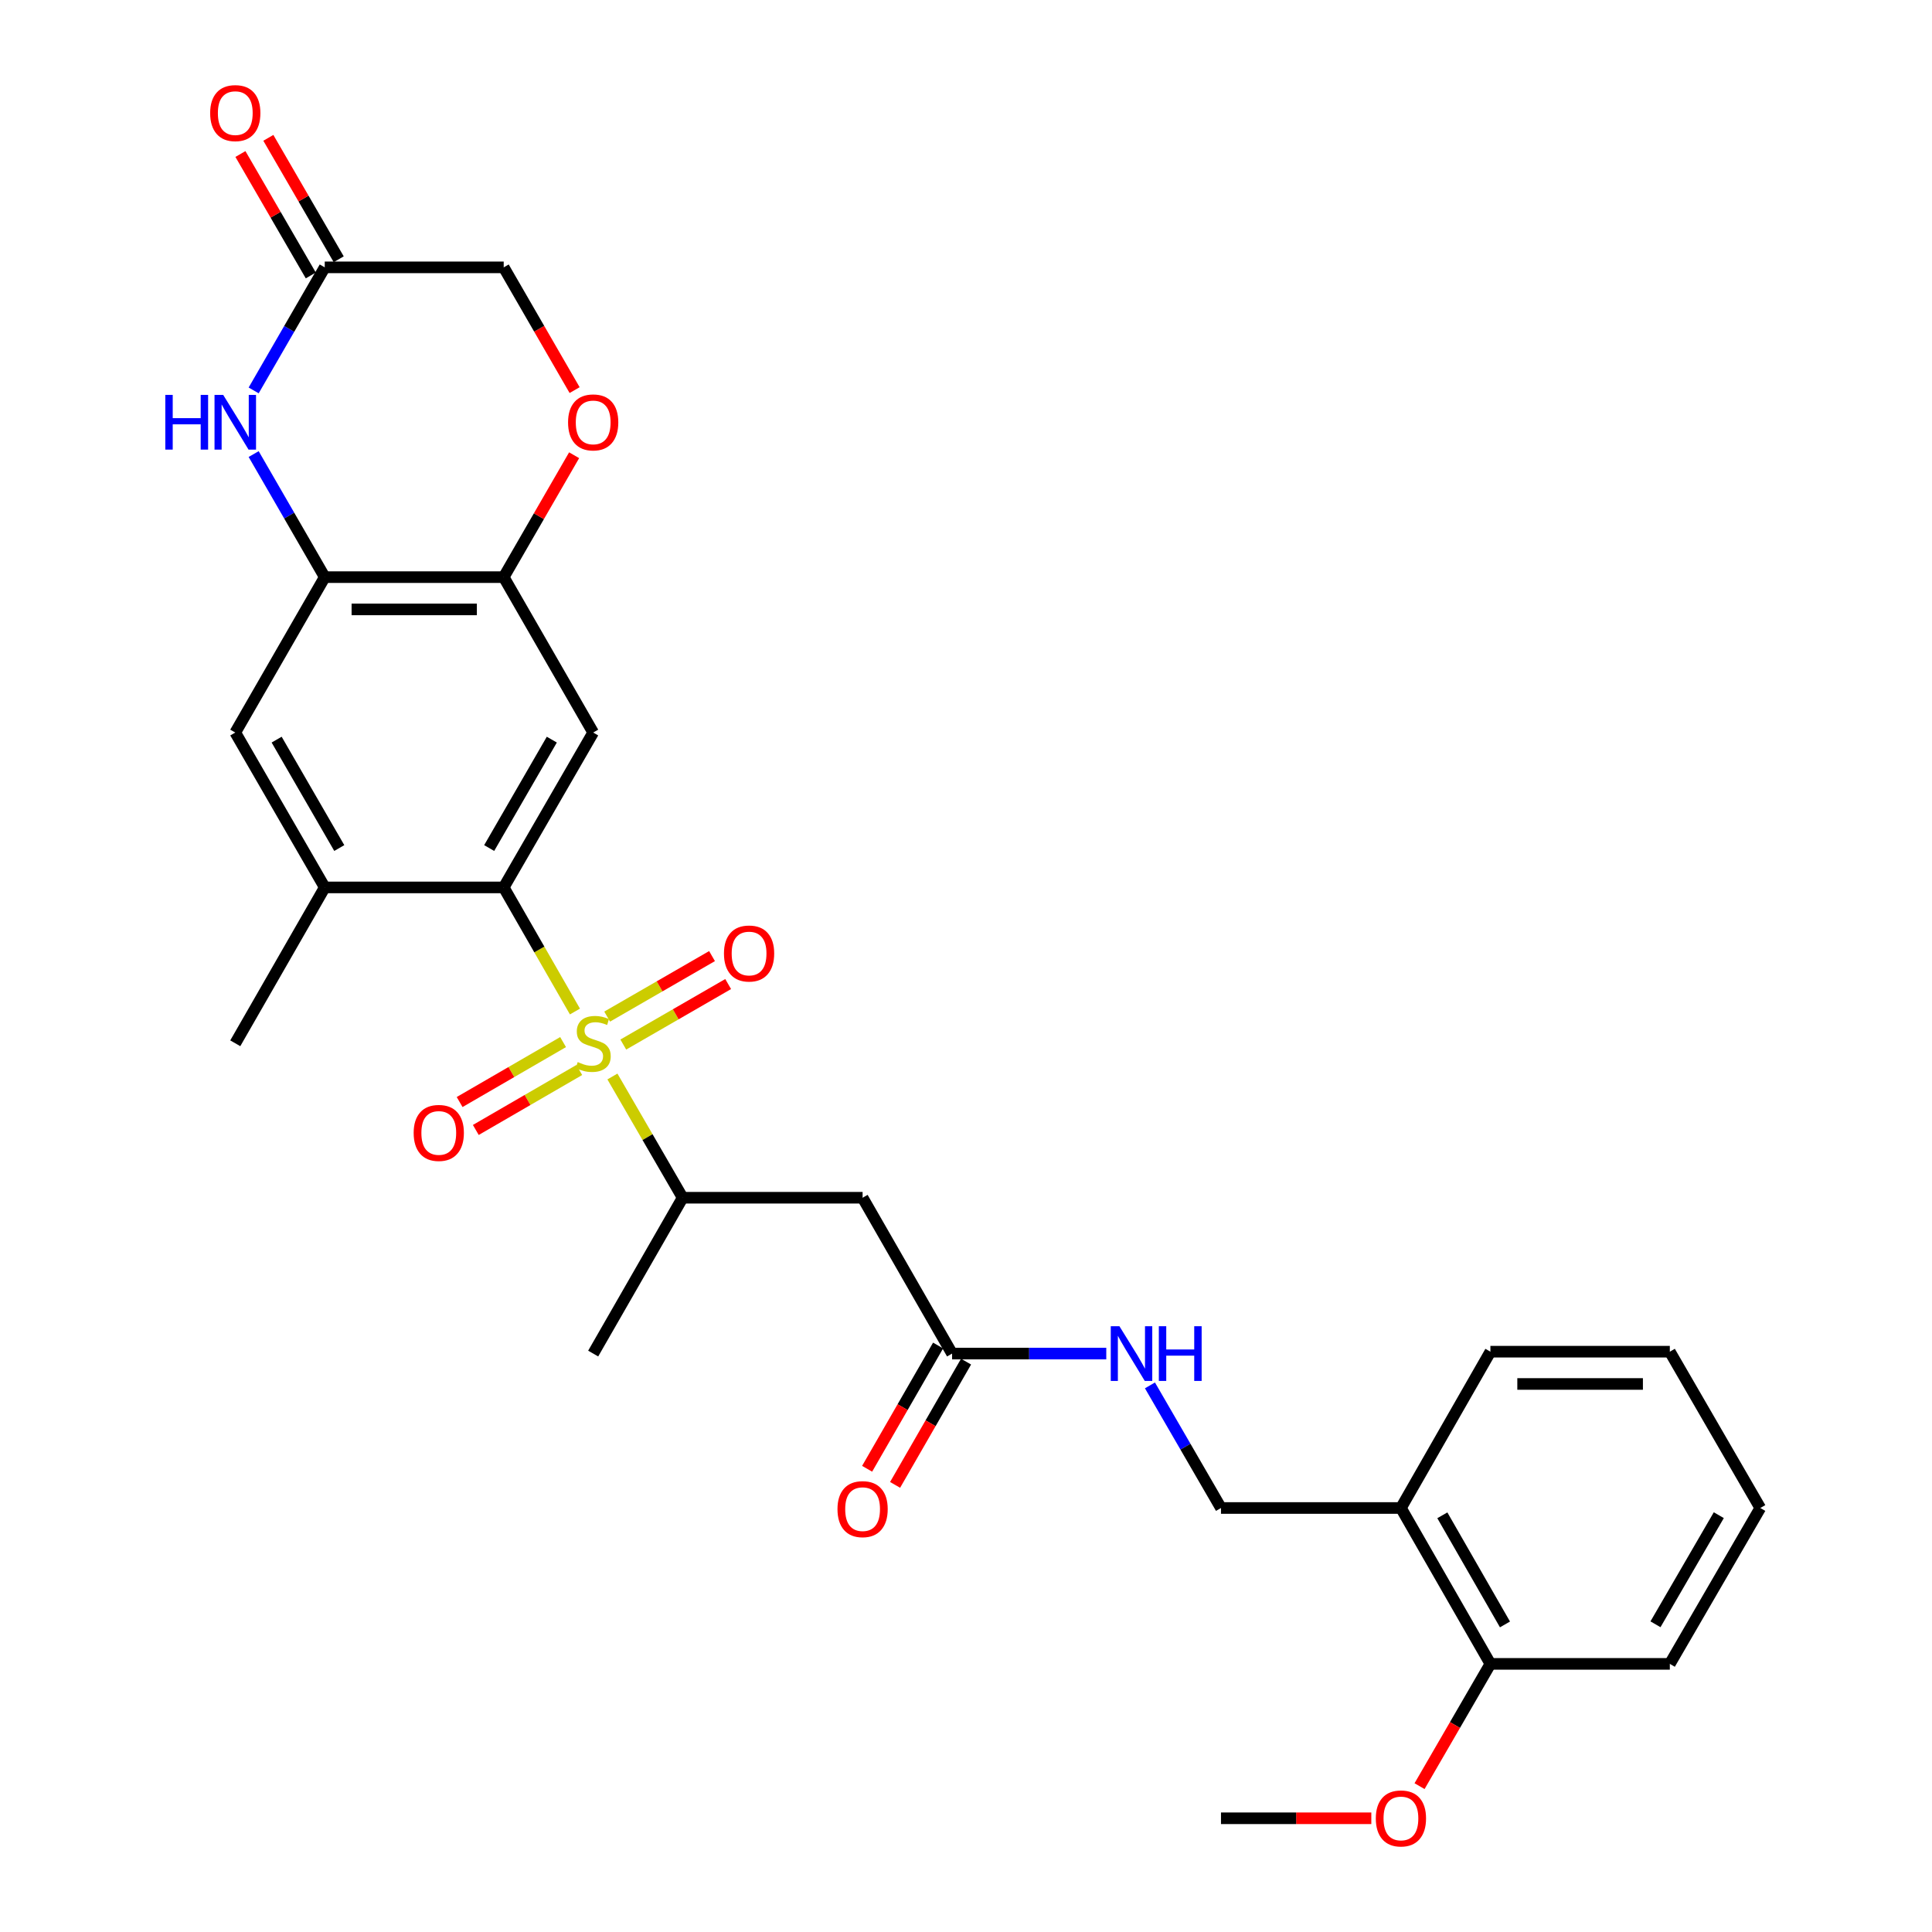 <?xml version='1.0' encoding='iso-8859-1'?>
<svg version='1.1' baseProfile='full'
              xmlns='http://www.w3.org/2000/svg'
                      xmlns:rdkit='http://www.rdkit.org/xml'
                      xmlns:xlink='http://www.w3.org/1999/xlink'
                  xml:space='preserve'
width='1000px' height='1000px' viewBox='0 0 1000 1000'>
<!-- END OF HEADER -->
<rect style='opacity:1.0;fill:#FFFFFF;stroke:none' width='1000' height='1000' x='0' y='0'> </rect>
<path class='bond-0' d='M 297.59,523.56 L 279.153,491.443' style='fill:none;fill-rule:evenodd;stroke:#CCCC00;stroke-width:6px;stroke-linecap:butt;stroke-linejoin:miter;stroke-opacity:1' />
<path class='bond-0' d='M 279.153,491.443 L 260.717,459.325' style='fill:none;fill-rule:evenodd;stroke:#000000;stroke-width:6px;stroke-linecap:butt;stroke-linejoin:miter;stroke-opacity:1' />
<path class='bond-5' d='M 316.989,557.196 L 335.166,588.57' style='fill:none;fill-rule:evenodd;stroke:#CCCC00;stroke-width:6px;stroke-linecap:butt;stroke-linejoin:miter;stroke-opacity:1' />
<path class='bond-5' d='M 335.166,588.57 L 353.343,619.945' style='fill:none;fill-rule:evenodd;stroke:#000000;stroke-width:6px;stroke-linecap:butt;stroke-linejoin:miter;stroke-opacity:1' />
<path class='bond-12' d='M 322.613,540.659 L 349.754,525' style='fill:none;fill-rule:evenodd;stroke:#CCCC00;stroke-width:6px;stroke-linecap:butt;stroke-linejoin:miter;stroke-opacity:1' />
<path class='bond-12' d='M 349.754,525 L 376.895,509.341' style='fill:none;fill-rule:evenodd;stroke:#FF0000;stroke-width:6px;stroke-linecap:butt;stroke-linejoin:miter;stroke-opacity:1' />
<path class='bond-12' d='M 314.264,526.189 L 341.405,510.53' style='fill:none;fill-rule:evenodd;stroke:#CCCC00;stroke-width:6px;stroke-linecap:butt;stroke-linejoin:miter;stroke-opacity:1' />
<path class='bond-12' d='M 341.405,510.53 L 368.546,494.871' style='fill:none;fill-rule:evenodd;stroke:#FF0000;stroke-width:6px;stroke-linecap:butt;stroke-linejoin:miter;stroke-opacity:1' />
<path class='bond-13' d='M 291.452,539.379 L 264.677,554.895' style='fill:none;fill-rule:evenodd;stroke:#CCCC00;stroke-width:6px;stroke-linecap:butt;stroke-linejoin:miter;stroke-opacity:1' />
<path class='bond-13' d='M 264.677,554.895 L 237.902,570.411' style='fill:none;fill-rule:evenodd;stroke:#FF0000;stroke-width:6px;stroke-linecap:butt;stroke-linejoin:miter;stroke-opacity:1' />
<path class='bond-13' d='M 299.829,553.833 L 273.053,569.349' style='fill:none;fill-rule:evenodd;stroke:#CCCC00;stroke-width:6px;stroke-linecap:butt;stroke-linejoin:miter;stroke-opacity:1' />
<path class='bond-13' d='M 273.053,569.349 L 246.278,584.866' style='fill:none;fill-rule:evenodd;stroke:#FF0000;stroke-width:6px;stroke-linecap:butt;stroke-linejoin:miter;stroke-opacity:1' />
<path class='bond-1' d='M 260.717,459.325 L 307.03,379.164' style='fill:none;fill-rule:evenodd;stroke:#000000;stroke-width:6px;stroke-linecap:butt;stroke-linejoin:miter;stroke-opacity:1' />
<path class='bond-1' d='M 253.198,438.943 L 285.617,382.83' style='fill:none;fill-rule:evenodd;stroke:#000000;stroke-width:6px;stroke-linecap:butt;stroke-linejoin:miter;stroke-opacity:1' />
<path class='bond-7' d='M 260.717,459.325 L 168.091,459.325' style='fill:none;fill-rule:evenodd;stroke:#000000;stroke-width:6px;stroke-linecap:butt;stroke-linejoin:miter;stroke-opacity:1' />
<path class='bond-4' d='M 307.03,379.164 L 260.717,298.724' style='fill:none;fill-rule:evenodd;stroke:#000000;stroke-width:6px;stroke-linecap:butt;stroke-linejoin:miter;stroke-opacity:1' />
<path class='bond-2' d='M 131.295,235.028 L 149.693,266.876' style='fill:none;fill-rule:evenodd;stroke:#0000FF;stroke-width:6px;stroke-linecap:butt;stroke-linejoin:miter;stroke-opacity:1' />
<path class='bond-2' d='M 149.693,266.876 L 168.091,298.724' style='fill:none;fill-rule:evenodd;stroke:#000000;stroke-width:6px;stroke-linecap:butt;stroke-linejoin:miter;stroke-opacity:1' />
<path class='bond-8' d='M 131.295,202.078 L 149.693,170.23' style='fill:none;fill-rule:evenodd;stroke:#0000FF;stroke-width:6px;stroke-linecap:butt;stroke-linejoin:miter;stroke-opacity:1' />
<path class='bond-8' d='M 149.693,170.23 L 168.091,138.382' style='fill:none;fill-rule:evenodd;stroke:#000000;stroke-width:6px;stroke-linecap:butt;stroke-linejoin:miter;stroke-opacity:1' />
<path class='bond-3' d='M 168.091,298.724 L 121.778,379.164' style='fill:none;fill-rule:evenodd;stroke:#000000;stroke-width:6px;stroke-linecap:butt;stroke-linejoin:miter;stroke-opacity:1' />
<path class='bond-29' d='M 168.091,298.724 L 260.717,298.724' style='fill:none;fill-rule:evenodd;stroke:#000000;stroke-width:6px;stroke-linecap:butt;stroke-linejoin:miter;stroke-opacity:1' />
<path class='bond-29' d='M 181.985,315.43 L 246.823,315.43' style='fill:none;fill-rule:evenodd;stroke:#000000;stroke-width:6px;stroke-linecap:butt;stroke-linejoin:miter;stroke-opacity:1' />
<path class='bond-9' d='M 260.717,298.724 L 278.941,267.176' style='fill:none;fill-rule:evenodd;stroke:#000000;stroke-width:6px;stroke-linecap:butt;stroke-linejoin:miter;stroke-opacity:1' />
<path class='bond-9' d='M 278.941,267.176 L 297.166,235.628' style='fill:none;fill-rule:evenodd;stroke:#FF0000;stroke-width:6px;stroke-linecap:butt;stroke-linejoin:miter;stroke-opacity:1' />
<path class='bond-6' d='M 353.343,619.945 L 446.479,619.945' style='fill:none;fill-rule:evenodd;stroke:#000000;stroke-width:6px;stroke-linecap:butt;stroke-linejoin:miter;stroke-opacity:1' />
<path class='bond-23' d='M 353.343,619.945 L 307.03,700.608' style='fill:none;fill-rule:evenodd;stroke:#000000;stroke-width:6px;stroke-linecap:butt;stroke-linejoin:miter;stroke-opacity:1' />
<path class='bond-10' d='M 446.479,619.945 L 492.792,700.608' style='fill:none;fill-rule:evenodd;stroke:#000000;stroke-width:6px;stroke-linecap:butt;stroke-linejoin:miter;stroke-opacity:1' />
<path class='bond-11' d='M 168.091,459.325 L 121.778,379.164' style='fill:none;fill-rule:evenodd;stroke:#000000;stroke-width:6px;stroke-linecap:butt;stroke-linejoin:miter;stroke-opacity:1' />
<path class='bond-11' d='M 175.609,438.943 L 143.19,382.83' style='fill:none;fill-rule:evenodd;stroke:#000000;stroke-width:6px;stroke-linecap:butt;stroke-linejoin:miter;stroke-opacity:1' />
<path class='bond-22' d='M 168.091,459.325 L 121.778,540.006' style='fill:none;fill-rule:evenodd;stroke:#000000;stroke-width:6px;stroke-linecap:butt;stroke-linejoin:miter;stroke-opacity:1' />
<path class='bond-17' d='M 175.318,134.194 L 157.107,102.769' style='fill:none;fill-rule:evenodd;stroke:#000000;stroke-width:6px;stroke-linecap:butt;stroke-linejoin:miter;stroke-opacity:1' />
<path class='bond-17' d='M 157.107,102.769 L 138.896,71.343' style='fill:none;fill-rule:evenodd;stroke:#FF0000;stroke-width:6px;stroke-linecap:butt;stroke-linejoin:miter;stroke-opacity:1' />
<path class='bond-17' d='M 160.863,142.57 L 142.653,111.145' style='fill:none;fill-rule:evenodd;stroke:#000000;stroke-width:6px;stroke-linecap:butt;stroke-linejoin:miter;stroke-opacity:1' />
<path class='bond-17' d='M 142.653,111.145 L 124.442,79.719' style='fill:none;fill-rule:evenodd;stroke:#FF0000;stroke-width:6px;stroke-linecap:butt;stroke-linejoin:miter;stroke-opacity:1' />
<path class='bond-30' d='M 168.091,138.382 L 260.717,138.382' style='fill:none;fill-rule:evenodd;stroke:#000000;stroke-width:6px;stroke-linecap:butt;stroke-linejoin:miter;stroke-opacity:1' />
<path class='bond-20' d='M 297.42,201.918 L 279.069,170.15' style='fill:none;fill-rule:evenodd;stroke:#FF0000;stroke-width:6px;stroke-linecap:butt;stroke-linejoin:miter;stroke-opacity:1' />
<path class='bond-20' d='M 279.069,170.15 L 260.717,138.382' style='fill:none;fill-rule:evenodd;stroke:#000000;stroke-width:6px;stroke-linecap:butt;stroke-linejoin:miter;stroke-opacity:1' />
<path class='bond-15' d='M 492.792,700.608 L 532.7,700.608' style='fill:none;fill-rule:evenodd;stroke:#000000;stroke-width:6px;stroke-linecap:butt;stroke-linejoin:miter;stroke-opacity:1' />
<path class='bond-15' d='M 532.7,700.608 L 572.607,700.608' style='fill:none;fill-rule:evenodd;stroke:#0000FF;stroke-width:6px;stroke-linecap:butt;stroke-linejoin:miter;stroke-opacity:1' />
<path class='bond-19' d='M 485.553,696.44 L 467.187,728.339' style='fill:none;fill-rule:evenodd;stroke:#000000;stroke-width:6px;stroke-linecap:butt;stroke-linejoin:miter;stroke-opacity:1' />
<path class='bond-19' d='M 467.187,728.339 L 448.821,760.239' style='fill:none;fill-rule:evenodd;stroke:#FF0000;stroke-width:6px;stroke-linecap:butt;stroke-linejoin:miter;stroke-opacity:1' />
<path class='bond-19' d='M 500.031,704.775 L 481.665,736.675' style='fill:none;fill-rule:evenodd;stroke:#000000;stroke-width:6px;stroke-linecap:butt;stroke-linejoin:miter;stroke-opacity:1' />
<path class='bond-19' d='M 481.665,736.675 L 463.299,768.575' style='fill:none;fill-rule:evenodd;stroke:#FF0000;stroke-width:6px;stroke-linecap:butt;stroke-linejoin:miter;stroke-opacity:1' />
<path class='bond-14' d='M 725.119,780.537 L 631.982,780.537' style='fill:none;fill-rule:evenodd;stroke:#000000;stroke-width:6px;stroke-linecap:butt;stroke-linejoin:miter;stroke-opacity:1' />
<path class='bond-18' d='M 725.119,780.537 L 771.432,861.218' style='fill:none;fill-rule:evenodd;stroke:#000000;stroke-width:6px;stroke-linecap:butt;stroke-linejoin:miter;stroke-opacity:1' />
<path class='bond-18' d='M 746.554,784.322 L 778.973,840.799' style='fill:none;fill-rule:evenodd;stroke:#000000;stroke-width:6px;stroke-linecap:butt;stroke-linejoin:miter;stroke-opacity:1' />
<path class='bond-24' d='M 725.119,780.537 L 771.432,699.633' style='fill:none;fill-rule:evenodd;stroke:#000000;stroke-width:6px;stroke-linecap:butt;stroke-linejoin:miter;stroke-opacity:1' />
<path class='bond-16' d='M 595.212,717.077 L 613.597,748.807' style='fill:none;fill-rule:evenodd;stroke:#0000FF;stroke-width:6px;stroke-linecap:butt;stroke-linejoin:miter;stroke-opacity:1' />
<path class='bond-16' d='M 613.597,748.807 L 631.982,780.537' style='fill:none;fill-rule:evenodd;stroke:#000000;stroke-width:6px;stroke-linecap:butt;stroke-linejoin:miter;stroke-opacity:1' />
<path class='bond-21' d='M 771.432,861.218 L 753.093,892.864' style='fill:none;fill-rule:evenodd;stroke:#000000;stroke-width:6px;stroke-linecap:butt;stroke-linejoin:miter;stroke-opacity:1' />
<path class='bond-21' d='M 753.093,892.864 L 734.755,924.509' style='fill:none;fill-rule:evenodd;stroke:#FF0000;stroke-width:6px;stroke-linecap:butt;stroke-linejoin:miter;stroke-opacity:1' />
<path class='bond-25' d='M 771.432,861.218 L 864.299,861.218' style='fill:none;fill-rule:evenodd;stroke:#000000;stroke-width:6px;stroke-linecap:butt;stroke-linejoin:miter;stroke-opacity:1' />
<path class='bond-26' d='M 709.79,941.138 L 670.886,941.138' style='fill:none;fill-rule:evenodd;stroke:#FF0000;stroke-width:6px;stroke-linecap:butt;stroke-linejoin:miter;stroke-opacity:1' />
<path class='bond-26' d='M 670.886,941.138 L 631.982,941.138' style='fill:none;fill-rule:evenodd;stroke:#000000;stroke-width:6px;stroke-linecap:butt;stroke-linejoin:miter;stroke-opacity:1' />
<path class='bond-27' d='M 771.432,699.633 L 864.299,699.633' style='fill:none;fill-rule:evenodd;stroke:#000000;stroke-width:6px;stroke-linecap:butt;stroke-linejoin:miter;stroke-opacity:1' />
<path class='bond-27' d='M 785.362,716.339 L 850.369,716.339' style='fill:none;fill-rule:evenodd;stroke:#000000;stroke-width:6px;stroke-linecap:butt;stroke-linejoin:miter;stroke-opacity:1' />
<path class='bond-31' d='M 864.299,861.218 L 911.123,780.537' style='fill:none;fill-rule:evenodd;stroke:#000000;stroke-width:6px;stroke-linecap:butt;stroke-linejoin:miter;stroke-opacity:1' />
<path class='bond-31' d='M 856.873,840.73 L 889.65,784.254' style='fill:none;fill-rule:evenodd;stroke:#000000;stroke-width:6px;stroke-linecap:butt;stroke-linejoin:miter;stroke-opacity:1' />
<path class='bond-28' d='M 864.299,699.633 L 911.123,780.537' style='fill:none;fill-rule:evenodd;stroke:#000000;stroke-width:6px;stroke-linecap:butt;stroke-linejoin:miter;stroke-opacity:1' />
<path  class='atom-0' d='M 299.03 549.726
Q 299.35 549.846, 300.67 550.406
Q 301.99 550.966, 303.43 551.326
Q 304.91 551.646, 306.35 551.646
Q 309.03 551.646, 310.59 550.366
Q 312.15 549.046, 312.15 546.766
Q 312.15 545.206, 311.35 544.246
Q 310.59 543.286, 309.39 542.766
Q 308.19 542.246, 306.19 541.646
Q 303.67 540.886, 302.15 540.166
Q 300.67 539.446, 299.59 537.926
Q 298.55 536.406, 298.55 533.846
Q 298.55 530.286, 300.95 528.086
Q 303.39 525.886, 308.19 525.886
Q 311.47 525.886, 315.19 527.446
L 314.27 530.526
Q 310.87 529.126, 308.31 529.126
Q 305.55 529.126, 304.03 530.286
Q 302.51 531.406, 302.55 533.366
Q 302.55 534.886, 303.31 535.806
Q 304.11 536.726, 305.23 537.246
Q 306.39 537.766, 308.31 538.366
Q 310.87 539.166, 312.39 539.966
Q 313.91 540.766, 314.99 542.406
Q 316.11 544.006, 316.11 546.766
Q 316.11 550.686, 313.47 552.806
Q 310.87 554.886, 306.51 554.886
Q 303.99 554.886, 302.07 554.326
Q 300.19 553.806, 297.95 552.886
L 299.03 549.726
' fill='#CCCC00'/>
<path  class='atom-3' d='M 85.558 204.393
L 89.398 204.393
L 89.398 216.433
L 103.878 216.433
L 103.878 204.393
L 107.718 204.393
L 107.718 232.713
L 103.878 232.713
L 103.878 219.633
L 89.398 219.633
L 89.398 232.713
L 85.558 232.713
L 85.558 204.393
' fill='#0000FF'/>
<path  class='atom-3' d='M 115.518 204.393
L 124.798 219.393
Q 125.718 220.873, 127.198 223.553
Q 128.678 226.233, 128.758 226.393
L 128.758 204.393
L 132.518 204.393
L 132.518 232.713
L 128.638 232.713
L 118.678 216.313
Q 117.518 214.393, 116.278 212.193
Q 115.078 209.993, 114.718 209.313
L 114.718 232.713
L 111.038 232.713
L 111.038 204.393
L 115.518 204.393
' fill='#0000FF'/>
<path  class='atom-10' d='M 294.03 218.633
Q 294.03 211.833, 297.39 208.033
Q 300.75 204.233, 307.03 204.233
Q 313.31 204.233, 316.67 208.033
Q 320.03 211.833, 320.03 218.633
Q 320.03 225.513, 316.63 229.433
Q 313.23 233.313, 307.03 233.313
Q 300.79 233.313, 297.39 229.433
Q 294.03 225.553, 294.03 218.633
M 307.03 230.113
Q 311.35 230.113, 313.67 227.233
Q 316.03 224.313, 316.03 218.633
Q 316.03 213.073, 313.67 210.273
Q 311.35 207.433, 307.03 207.433
Q 302.71 207.433, 300.35 210.233
Q 298.03 213.033, 298.03 218.633
Q 298.03 224.353, 300.35 227.233
Q 302.71 230.113, 307.03 230.113
' fill='#FF0000'/>
<path  class='atom-13' d='M 374.72 493.532
Q 374.72 486.732, 378.08 482.932
Q 381.44 479.132, 387.72 479.132
Q 394 479.132, 397.36 482.932
Q 400.72 486.732, 400.72 493.532
Q 400.72 500.412, 397.32 504.332
Q 393.92 508.212, 387.72 508.212
Q 381.48 508.212, 378.08 504.332
Q 374.72 500.452, 374.72 493.532
M 387.72 505.012
Q 392.04 505.012, 394.36 502.132
Q 396.72 499.212, 396.72 493.532
Q 396.72 487.972, 394.36 485.172
Q 392.04 482.332, 387.72 482.332
Q 383.4 482.332, 381.04 485.132
Q 378.72 487.932, 378.72 493.532
Q 378.72 499.252, 381.04 502.132
Q 383.4 505.012, 387.72 505.012
' fill='#FF0000'/>
<path  class='atom-14' d='M 214.11 586.399
Q 214.11 579.599, 217.47 575.799
Q 220.83 571.999, 227.11 571.999
Q 233.39 571.999, 236.75 575.799
Q 240.11 579.599, 240.11 586.399
Q 240.11 593.279, 236.71 597.199
Q 233.31 601.079, 227.11 601.079
Q 220.87 601.079, 217.47 597.199
Q 214.11 593.319, 214.11 586.399
M 227.11 597.879
Q 231.43 597.879, 233.75 594.999
Q 236.11 592.079, 236.11 586.399
Q 236.11 580.839, 233.75 578.039
Q 231.43 575.199, 227.11 575.199
Q 222.79 575.199, 220.43 577.999
Q 218.11 580.799, 218.11 586.399
Q 218.11 592.119, 220.43 594.999
Q 222.79 597.879, 227.11 597.879
' fill='#FF0000'/>
<path  class='atom-16' d='M 579.409 686.448
L 588.689 701.448
Q 589.609 702.928, 591.089 705.608
Q 592.569 708.288, 592.649 708.448
L 592.649 686.448
L 596.409 686.448
L 596.409 714.768
L 592.529 714.768
L 582.569 698.368
Q 581.409 696.448, 580.169 694.248
Q 578.969 692.048, 578.609 691.368
L 578.609 714.768
L 574.929 714.768
L 574.929 686.448
L 579.409 686.448
' fill='#0000FF'/>
<path  class='atom-16' d='M 599.809 686.448
L 603.649 686.448
L 603.649 698.488
L 618.129 698.488
L 618.129 686.448
L 621.969 686.448
L 621.969 714.768
L 618.129 714.768
L 618.129 701.688
L 603.649 701.688
L 603.649 714.768
L 599.809 714.768
L 599.809 686.448
' fill='#0000FF'/>
<path  class='atom-18' d='M 108.778 58.542
Q 108.778 51.742, 112.138 47.942
Q 115.498 44.142, 121.778 44.142
Q 128.058 44.142, 131.418 47.942
Q 134.778 51.742, 134.778 58.542
Q 134.778 65.422, 131.378 69.342
Q 127.978 73.222, 121.778 73.222
Q 115.538 73.222, 112.138 69.342
Q 108.778 65.462, 108.778 58.542
M 121.778 70.022
Q 126.098 70.022, 128.418 67.142
Q 130.778 64.222, 130.778 58.542
Q 130.778 52.982, 128.418 50.182
Q 126.098 47.342, 121.778 47.342
Q 117.458 47.342, 115.098 50.142
Q 112.778 52.942, 112.778 58.542
Q 112.778 64.262, 115.098 67.142
Q 117.458 70.022, 121.778 70.022
' fill='#FF0000'/>
<path  class='atom-20' d='M 433.479 781.127
Q 433.479 774.327, 436.839 770.527
Q 440.199 766.727, 446.479 766.727
Q 452.759 766.727, 456.119 770.527
Q 459.479 774.327, 459.479 781.127
Q 459.479 788.007, 456.079 791.927
Q 452.679 795.807, 446.479 795.807
Q 440.239 795.807, 436.839 791.927
Q 433.479 788.047, 433.479 781.127
M 446.479 792.607
Q 450.799 792.607, 453.119 789.727
Q 455.479 786.807, 455.479 781.127
Q 455.479 775.567, 453.119 772.767
Q 450.799 769.927, 446.479 769.927
Q 442.159 769.927, 439.799 772.727
Q 437.479 775.527, 437.479 781.127
Q 437.479 786.847, 439.799 789.727
Q 442.159 792.607, 446.479 792.607
' fill='#FF0000'/>
<path  class='atom-22' d='M 712.119 941.218
Q 712.119 934.418, 715.479 930.618
Q 718.839 926.818, 725.119 926.818
Q 731.399 926.818, 734.759 930.618
Q 738.119 934.418, 738.119 941.218
Q 738.119 948.098, 734.719 952.018
Q 731.319 955.898, 725.119 955.898
Q 718.879 955.898, 715.479 952.018
Q 712.119 948.138, 712.119 941.218
M 725.119 952.698
Q 729.439 952.698, 731.759 949.818
Q 734.119 946.898, 734.119 941.218
Q 734.119 935.658, 731.759 932.858
Q 729.439 930.018, 725.119 930.018
Q 720.799 930.018, 718.439 932.818
Q 716.119 935.618, 716.119 941.218
Q 716.119 946.938, 718.439 949.818
Q 720.799 952.698, 725.119 952.698
' fill='#FF0000'/>
</svg>
